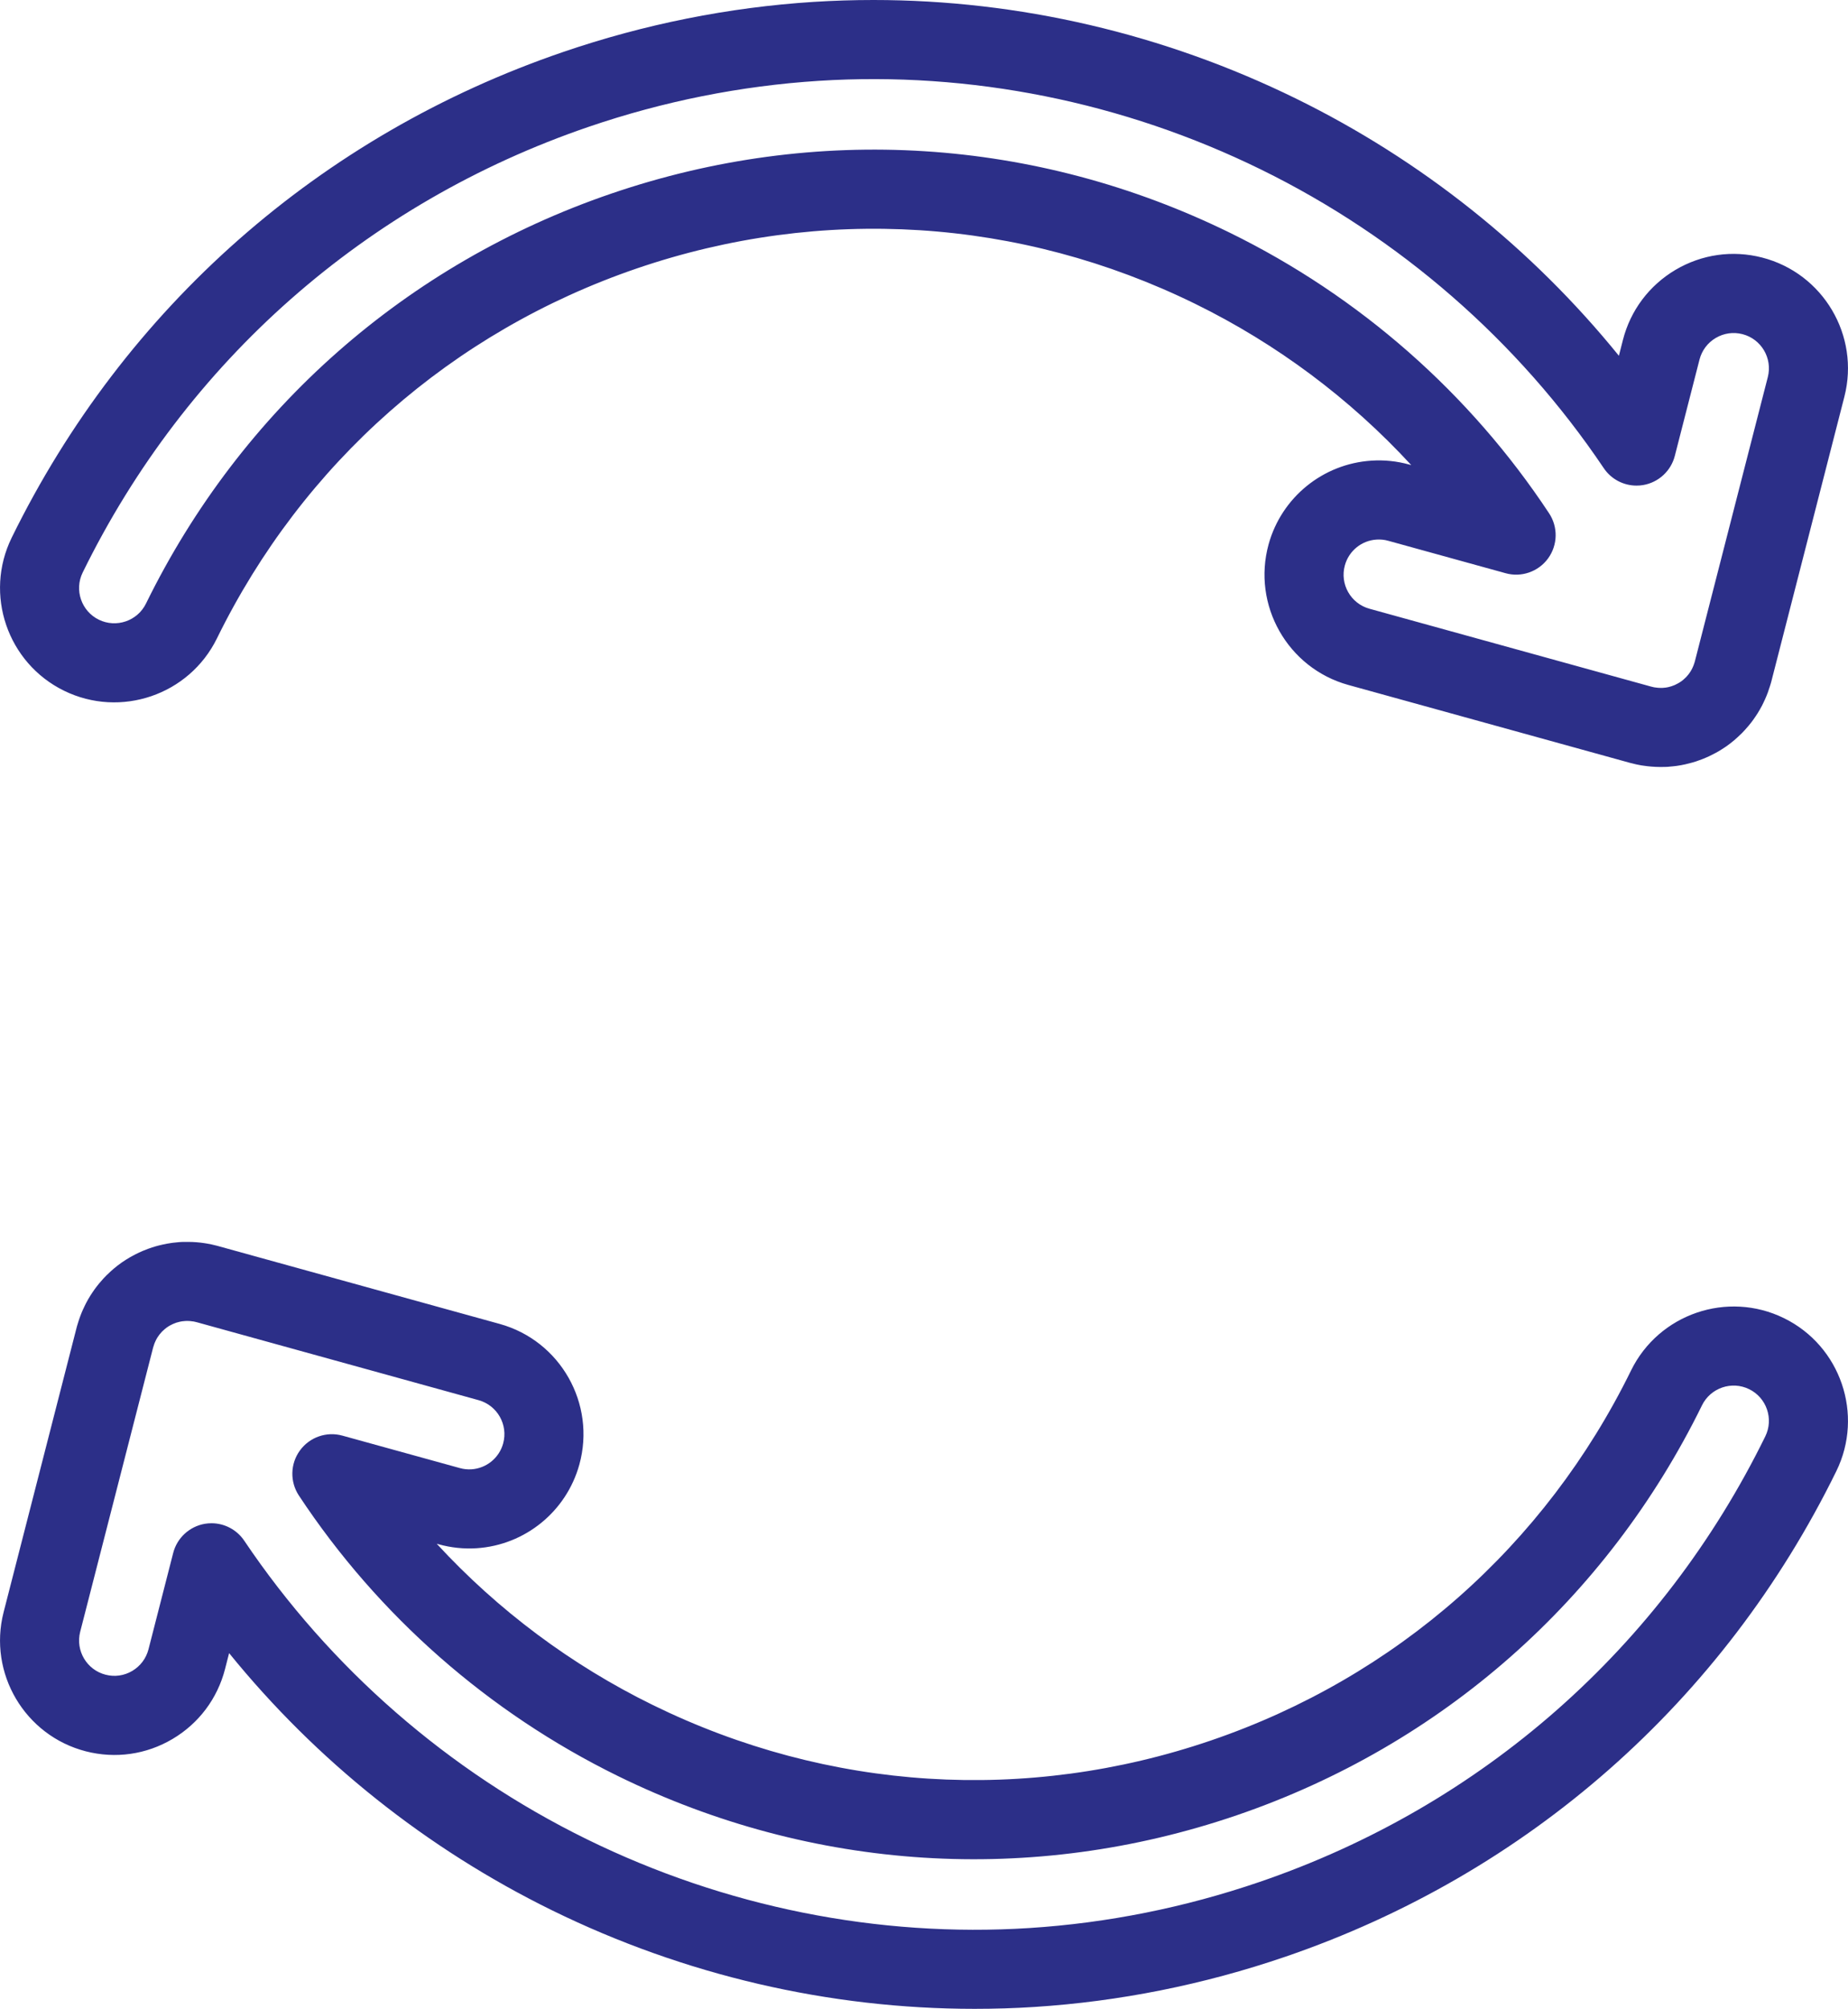 <svg width="46" height="50" viewBox="0 0 46 50" fill="none" xmlns="http://www.w3.org/2000/svg">
<path d="M44.407 32.802C42.999 32.111 41.291 32.695 40.6 34.103C38.459 38.468 34.748 41.737 30.148 43.309C25.549 44.881 20.613 44.569 16.249 42.428C14.215 41.431 12.392 40.066 10.871 38.416L10.921 38.429C11.228 38.514 11.545 38.547 11.861 38.527C13.069 38.45 14.098 37.613 14.421 36.445C14.839 34.933 13.949 33.363 12.437 32.945L5.42 31.005C5.41 31.002 5.4 31 5.39 30.997C5.311 30.976 5.23 30.959 5.15 30.945C5.127 30.941 5.104 30.937 5.08 30.934C5.02 30.925 4.96 30.918 4.898 30.913C4.861 30.91 4.824 30.908 4.787 30.906C4.747 30.904 4.705 30.904 4.666 30.904C4.624 30.904 4.584 30.904 4.543 30.905C4.528 30.906 4.512 30.906 4.496 30.907C4.493 30.907 4.49 30.908 4.486 30.908C4.484 30.908 4.482 30.908 4.48 30.908C4.45 30.91 4.42 30.913 4.385 30.917L4.371 30.919C4.336 30.922 4.301 30.925 4.265 30.931C4.194 30.941 4.121 30.954 4.051 30.97C4.024 30.975 3.996 30.982 3.97 30.989L3.961 30.991C3.902 31.006 3.843 31.023 3.787 31.041C3.76 31.05 3.733 31.059 3.707 31.069L3.7 31.071C3.647 31.09 3.594 31.111 3.549 31.13C3.519 31.143 3.49 31.156 3.46 31.17C3.409 31.194 3.358 31.219 3.308 31.247L3.299 31.252C3.279 31.262 3.259 31.273 3.235 31.287C3.18 31.319 3.125 31.353 3.069 31.391C3.055 31.4 3.04 31.41 3.023 31.422C2.959 31.467 2.895 31.517 2.833 31.569C2.811 31.587 2.789 31.607 2.768 31.626L2.76 31.633C2.722 31.668 2.684 31.703 2.649 31.738C2.624 31.763 2.599 31.79 2.573 31.817C2.541 31.852 2.509 31.889 2.478 31.926L2.471 31.934C2.45 31.96 2.429 31.985 2.41 32.01C2.374 32.056 2.34 32.103 2.307 32.153L2.3 32.163C2.284 32.187 2.268 32.211 2.253 32.235C2.214 32.297 2.176 32.362 2.141 32.43C2.128 32.454 2.117 32.478 2.105 32.503L2.102 32.51C2.076 32.563 2.052 32.616 2.031 32.667C2.019 32.698 2.007 32.728 1.996 32.757C1.976 32.81 1.958 32.865 1.942 32.918C1.934 32.942 1.926 32.967 1.919 32.993C1.917 33 1.915 33.007 1.913 33.014C1.911 33.023 1.908 33.031 1.906 33.041L0.09 40.118C-0.3 41.638 0.619 43.191 2.138 43.581C2.875 43.77 3.64 43.661 4.294 43.274C4.948 42.887 5.413 42.268 5.602 41.532L5.703 41.137C7.876 43.816 10.623 46.007 13.743 47.538C17.034 49.152 20.641 49.989 24.259 49.989C24.756 49.989 25.253 49.974 25.749 49.942C27.861 49.807 29.961 49.387 31.989 48.694C38.026 46.63 42.899 42.339 45.709 36.61C46.4 35.201 45.816 33.493 44.407 32.802ZM43.942 35.742C41.364 40.999 36.893 44.937 31.353 46.831C29.49 47.468 27.562 47.854 25.623 47.978C21.854 48.218 18.045 47.455 14.61 45.77C11.163 44.08 8.213 41.51 6.08 38.34C5.896 38.066 5.588 37.905 5.264 37.905C5.208 37.905 5.153 37.91 5.097 37.919C4.715 37.986 4.407 38.27 4.311 38.645L3.696 41.043C3.637 41.27 3.494 41.46 3.292 41.58C3.091 41.699 2.855 41.733 2.628 41.674C2.159 41.554 1.876 41.075 1.996 40.606L3.807 33.55C3.809 33.542 3.812 33.533 3.814 33.525C3.817 33.516 3.82 33.507 3.823 33.498C3.828 33.479 3.834 33.46 3.842 33.439L3.852 33.414C3.858 33.398 3.865 33.383 3.874 33.365L3.889 33.334C3.898 33.316 3.908 33.299 3.917 33.285L3.937 33.256C3.946 33.241 3.956 33.227 3.966 33.214L3.989 33.187C3.998 33.175 4.008 33.164 4.016 33.155C4.024 33.146 4.032 33.137 4.042 33.127C4.053 33.117 4.065 33.106 4.077 33.096L4.102 33.073C4.117 33.06 4.132 33.048 4.145 33.039C4.152 33.034 4.159 33.029 4.166 33.024C4.183 33.013 4.2 33.002 4.218 32.991L4.245 32.977C4.261 32.968 4.277 32.96 4.294 32.952L4.319 32.941C4.334 32.935 4.349 32.929 4.368 32.922L4.391 32.913C4.409 32.908 4.428 32.903 4.448 32.898L4.474 32.891C4.495 32.886 4.517 32.882 4.533 32.88L4.606 32.873C4.609 32.873 4.617 32.872 4.62 32.872C4.629 32.871 4.637 32.871 4.647 32.871H4.658C4.672 32.871 4.687 32.871 4.701 32.872C4.712 32.873 4.723 32.873 4.734 32.874C4.753 32.876 4.772 32.878 4.79 32.881L4.822 32.885C4.845 32.889 4.868 32.895 4.891 32.901C4.895 32.902 4.899 32.903 4.903 32.904C4.907 32.905 4.91 32.906 4.914 32.907L11.912 34.842C12.379 34.971 12.653 35.455 12.524 35.921C12.425 36.281 12.107 36.539 11.735 36.563C11.638 36.569 11.54 36.559 11.445 36.532L8.523 35.725C8.128 35.615 7.707 35.763 7.465 36.095C7.224 36.427 7.214 36.873 7.44 37.216C9.411 40.2 12.157 42.614 15.382 44.196C20.218 46.567 25.688 46.914 30.785 45.172C35.882 43.429 39.994 39.806 42.366 34.97C42.579 34.536 43.106 34.356 43.54 34.569C43.975 34.782 44.154 35.309 43.942 35.742Z" fill="#2C2F88"/>
<path d="M1.593 17.188C3.001 17.878 4.709 17.295 5.4 15.886C7.541 11.522 11.252 8.253 15.852 6.68C20.451 5.108 25.387 5.421 29.751 7.561C31.785 8.559 33.608 9.923 35.129 11.574L35.079 11.56C34.772 11.475 34.455 11.442 34.139 11.463C32.931 11.54 31.901 12.376 31.578 13.544C31.161 15.056 32.051 16.627 33.563 17.045L40.58 18.985C40.59 18.987 40.6 18.99 40.61 18.992C40.689 19.014 40.77 19.031 40.85 19.045C40.873 19.049 40.896 19.052 40.92 19.055C40.98 19.064 41.04 19.071 41.102 19.076C41.139 19.08 41.176 19.082 41.213 19.083C41.253 19.085 41.295 19.086 41.334 19.086C41.376 19.086 41.416 19.086 41.457 19.084C41.472 19.084 41.488 19.083 41.504 19.082C41.507 19.082 41.51 19.082 41.514 19.082C41.516 19.081 41.518 19.081 41.52 19.081C41.55 19.079 41.58 19.076 41.615 19.072L41.629 19.071C41.664 19.068 41.699 19.064 41.735 19.059C41.806 19.049 41.879 19.036 41.949 19.02C41.977 19.014 42.004 19.007 42.03 19L42.039 18.998C42.098 18.983 42.157 18.967 42.213 18.949C42.24 18.94 42.267 18.93 42.293 18.92L42.3 18.918C42.353 18.899 42.406 18.879 42.451 18.859C42.481 18.846 42.51 18.833 42.54 18.82C42.591 18.796 42.642 18.77 42.692 18.743L42.702 18.738C42.721 18.727 42.741 18.716 42.765 18.703C42.82 18.671 42.875 18.636 42.931 18.599C42.945 18.589 42.96 18.58 42.977 18.568C43.041 18.523 43.105 18.473 43.167 18.421C43.189 18.402 43.211 18.383 43.232 18.363L43.24 18.356C43.278 18.322 43.316 18.287 43.351 18.252C43.376 18.226 43.401 18.2 43.427 18.172C43.459 18.137 43.491 18.101 43.522 18.064L43.529 18.055C43.55 18.029 43.571 18.004 43.59 17.98C43.626 17.934 43.66 17.886 43.693 17.836L43.7 17.826C43.716 17.803 43.732 17.779 43.747 17.755C43.786 17.692 43.824 17.627 43.859 17.56C43.872 17.536 43.883 17.511 43.895 17.487L43.898 17.48C43.924 17.427 43.948 17.373 43.969 17.322C43.981 17.291 43.993 17.261 44.004 17.233C44.024 17.179 44.042 17.125 44.058 17.072C44.066 17.047 44.075 17.022 44.081 16.997C44.083 16.989 44.085 16.982 44.087 16.975C44.089 16.967 44.092 16.959 44.094 16.949L45.91 9.871C46.3 8.352 45.381 6.799 43.862 6.409C43.125 6.219 42.36 6.329 41.706 6.715C41.052 7.103 40.587 7.721 40.398 8.457L40.297 8.853C38.124 6.173 35.377 3.982 32.257 2.452C28.966 0.838 25.359 1.7269e-05 21.741 1.69527e-05C21.244 1.69093e-05 20.747 0.016 20.251 0.047C18.139 0.182 16.039 0.602 14.011 1.296C7.974 3.36 3.101 7.651 0.291 13.38C-0.4 14.789 0.184 16.497 1.593 17.188ZM2.058 14.247C4.636 8.99 9.107 5.052 14.647 3.158C16.51 2.521 18.438 2.136 20.377 2.012C24.146 1.771 27.955 2.534 31.39 4.219C34.837 5.91 37.787 8.479 39.92 11.649C40.104 11.924 40.412 12.084 40.736 12.084C40.791 12.084 40.847 12.08 40.903 12.07C41.285 12.004 41.593 11.72 41.689 11.345L42.304 8.947C42.363 8.72 42.506 8.529 42.708 8.41C42.909 8.291 43.145 8.257 43.372 8.315C43.841 8.435 44.124 8.914 44.004 9.383L42.193 16.439C42.191 16.448 42.188 16.456 42.186 16.465C42.183 16.474 42.18 16.482 42.178 16.492C42.172 16.511 42.166 16.529 42.158 16.55L42.148 16.576C42.142 16.592 42.135 16.607 42.126 16.625L42.111 16.655C42.102 16.673 42.092 16.691 42.083 16.705L42.063 16.734C42.054 16.748 42.044 16.762 42.034 16.776L42.011 16.803C42.002 16.814 41.992 16.826 41.984 16.835C41.976 16.843 41.968 16.852 41.958 16.862C41.947 16.873 41.935 16.883 41.923 16.894L41.898 16.917C41.883 16.93 41.868 16.941 41.855 16.951C41.848 16.956 41.841 16.96 41.834 16.965C41.817 16.977 41.8 16.988 41.782 16.998L41.755 17.012C41.739 17.021 41.723 17.029 41.706 17.037L41.681 17.049C41.666 17.055 41.651 17.061 41.632 17.067L41.609 17.076C41.59 17.082 41.572 17.086 41.552 17.092L41.526 17.099C41.505 17.104 41.483 17.107 41.467 17.11L41.394 17.117C41.391 17.117 41.383 17.117 41.38 17.118C41.371 17.118 41.363 17.118 41.353 17.118L41.342 17.118C41.328 17.118 41.313 17.118 41.299 17.117C41.288 17.117 41.277 17.116 41.266 17.115C41.247 17.114 41.228 17.111 41.21 17.108L41.178 17.104C41.155 17.1 41.132 17.095 41.109 17.088C41.105 17.087 41.101 17.086 41.097 17.085C41.093 17.084 41.09 17.083 41.086 17.082L34.088 15.148C33.621 15.019 33.347 14.535 33.476 14.069C33.575 13.708 33.893 13.45 34.265 13.427C34.362 13.421 34.46 13.43 34.555 13.457L37.477 14.264C37.872 14.374 38.294 14.226 38.535 13.895C38.776 13.563 38.786 13.116 38.56 12.774C36.589 9.789 33.843 7.376 30.618 5.794C25.782 3.423 20.312 3.075 15.215 4.818C10.118 6.561 6.006 10.183 3.634 15.019C3.421 15.454 2.894 15.633 2.46 15.421C2.025 15.208 1.845 14.681 2.058 14.247Z" fill="#2C2F88"/>
</svg>
